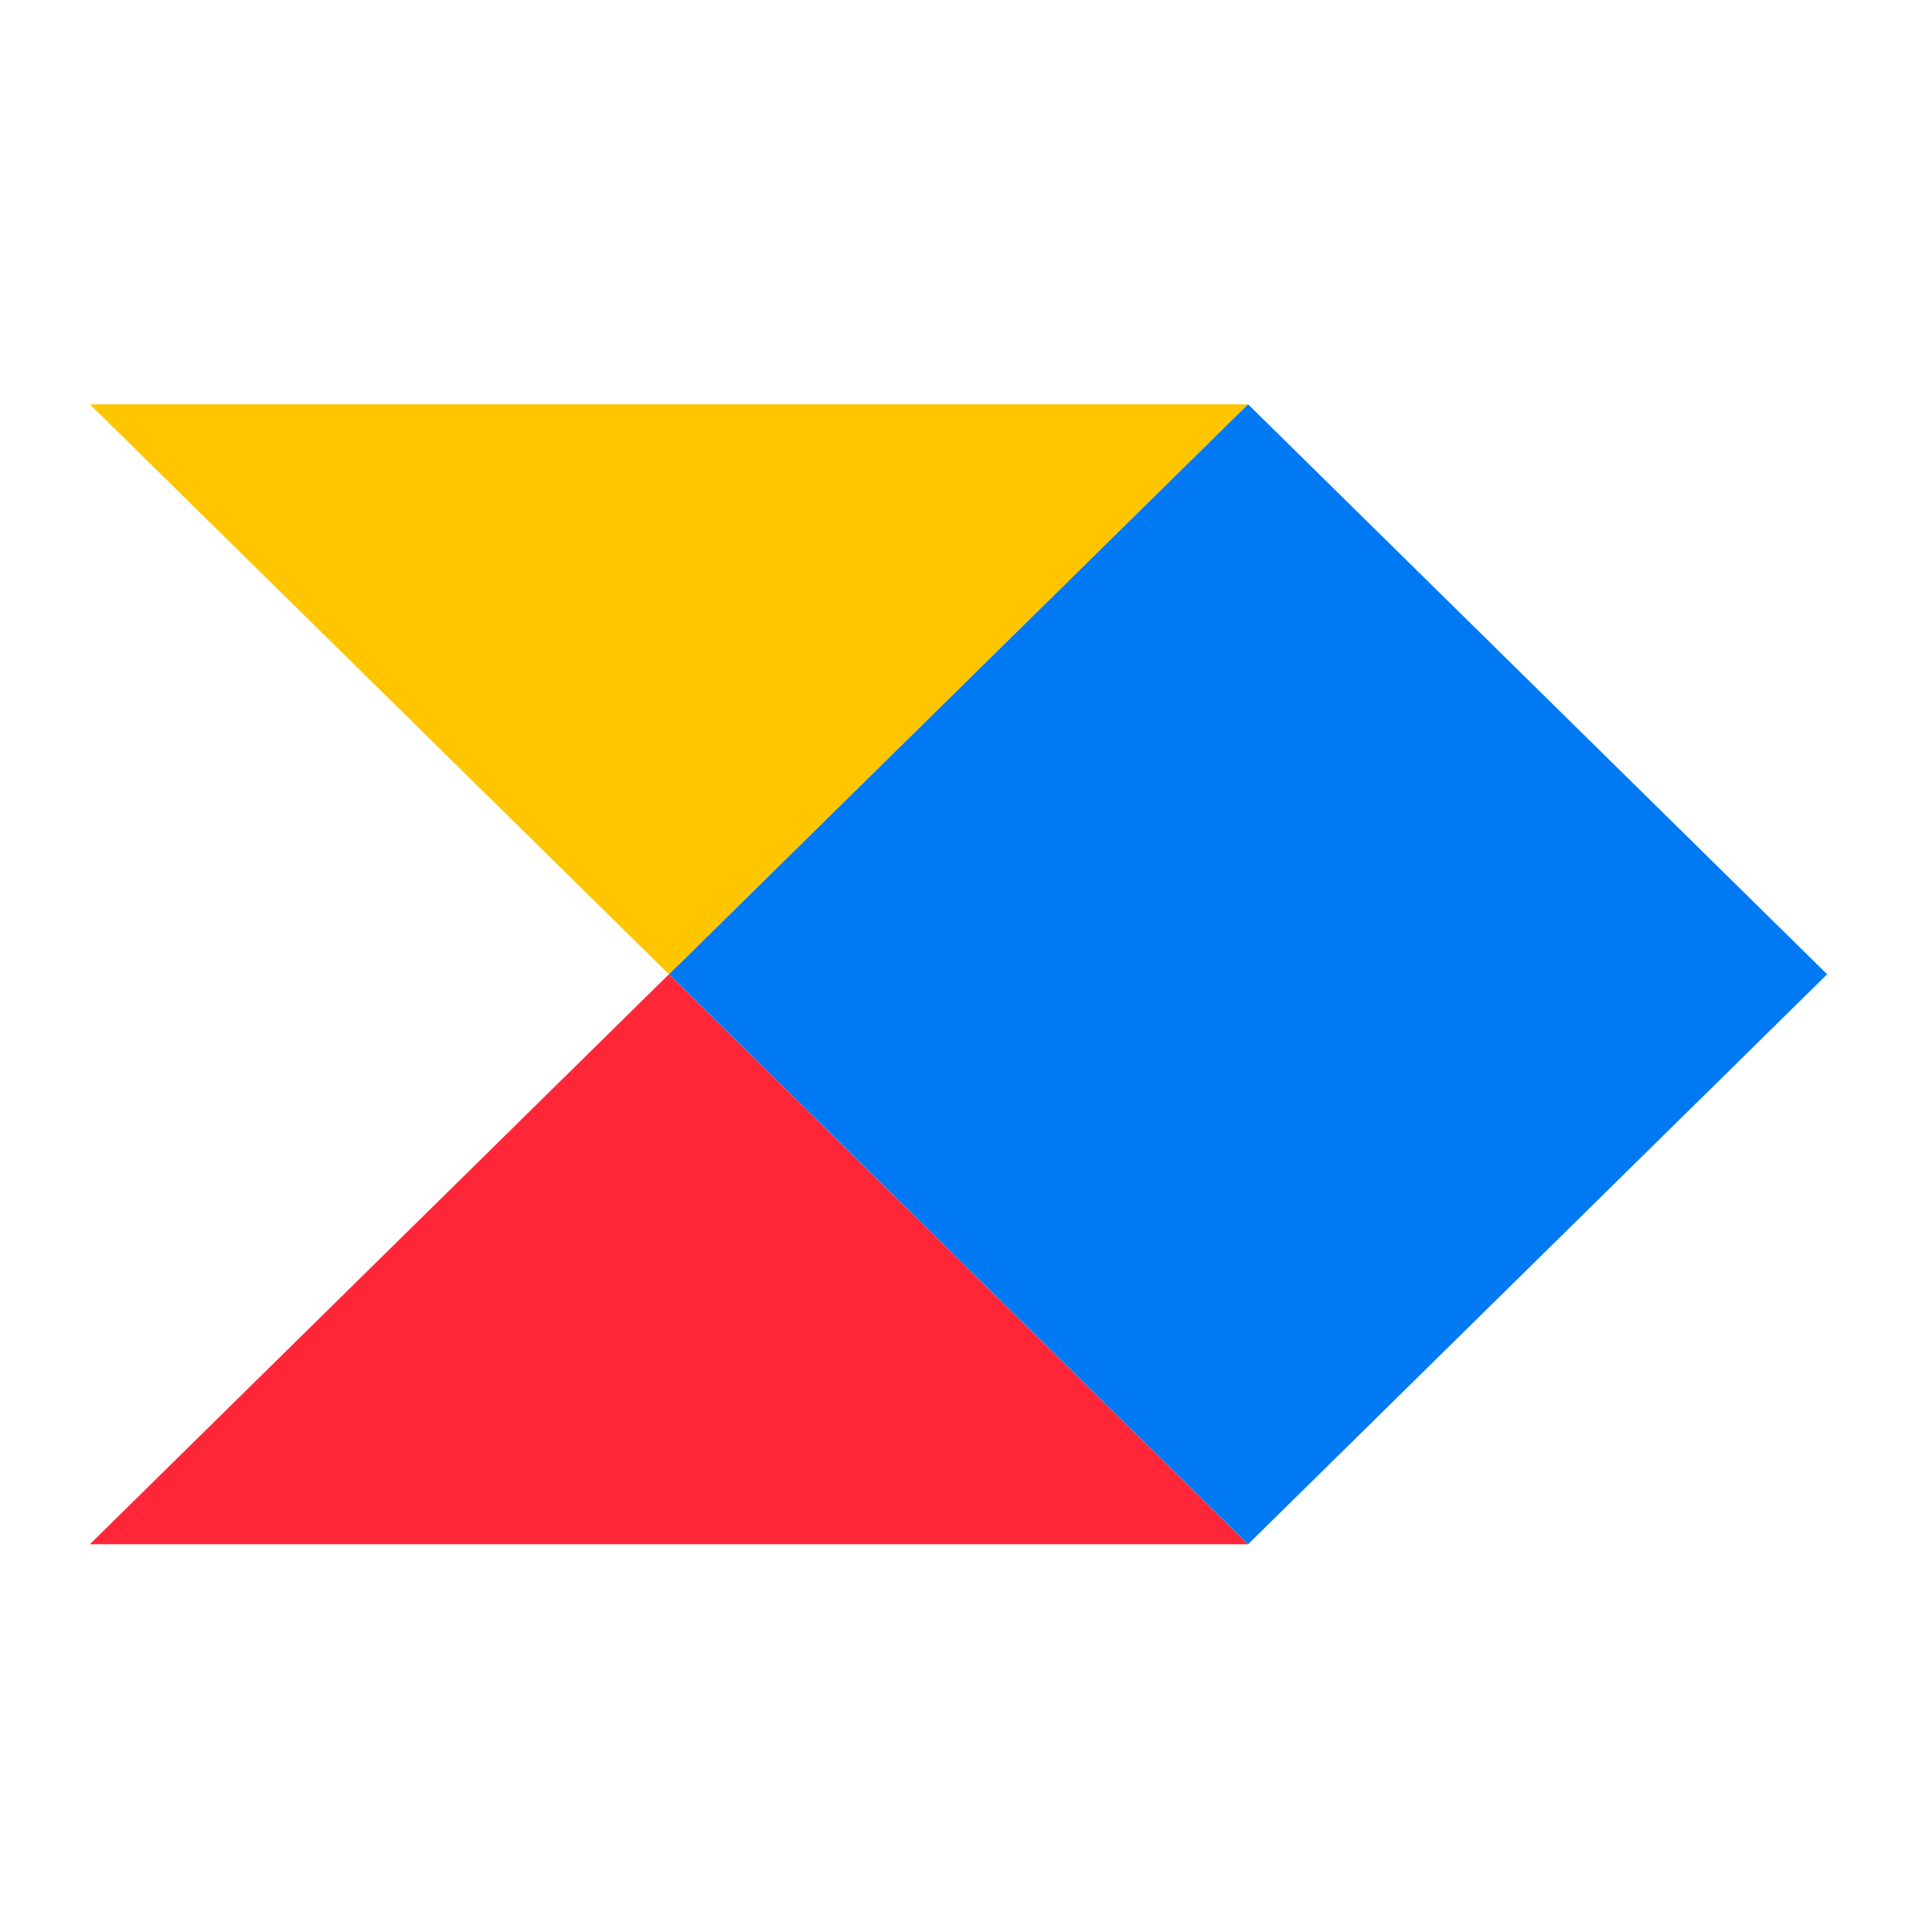 <svg width="128" height="129" viewBox="0 0 128 129" fill="none" xmlns="http://www.w3.org/2000/svg">
<path d="M44.665 65.064L83.329 103.13H6L44.665 65.064Z" fill="#FF2638"/>
<path d="M6 27L44.665 65.065L83.329 27H6Z" fill="#FFC600"/>
<path d="M44.671 65.065L83.335 103.13L122 65.065L83.335 27L44.671 65.065Z" fill="#0079F2"/>
</svg>

